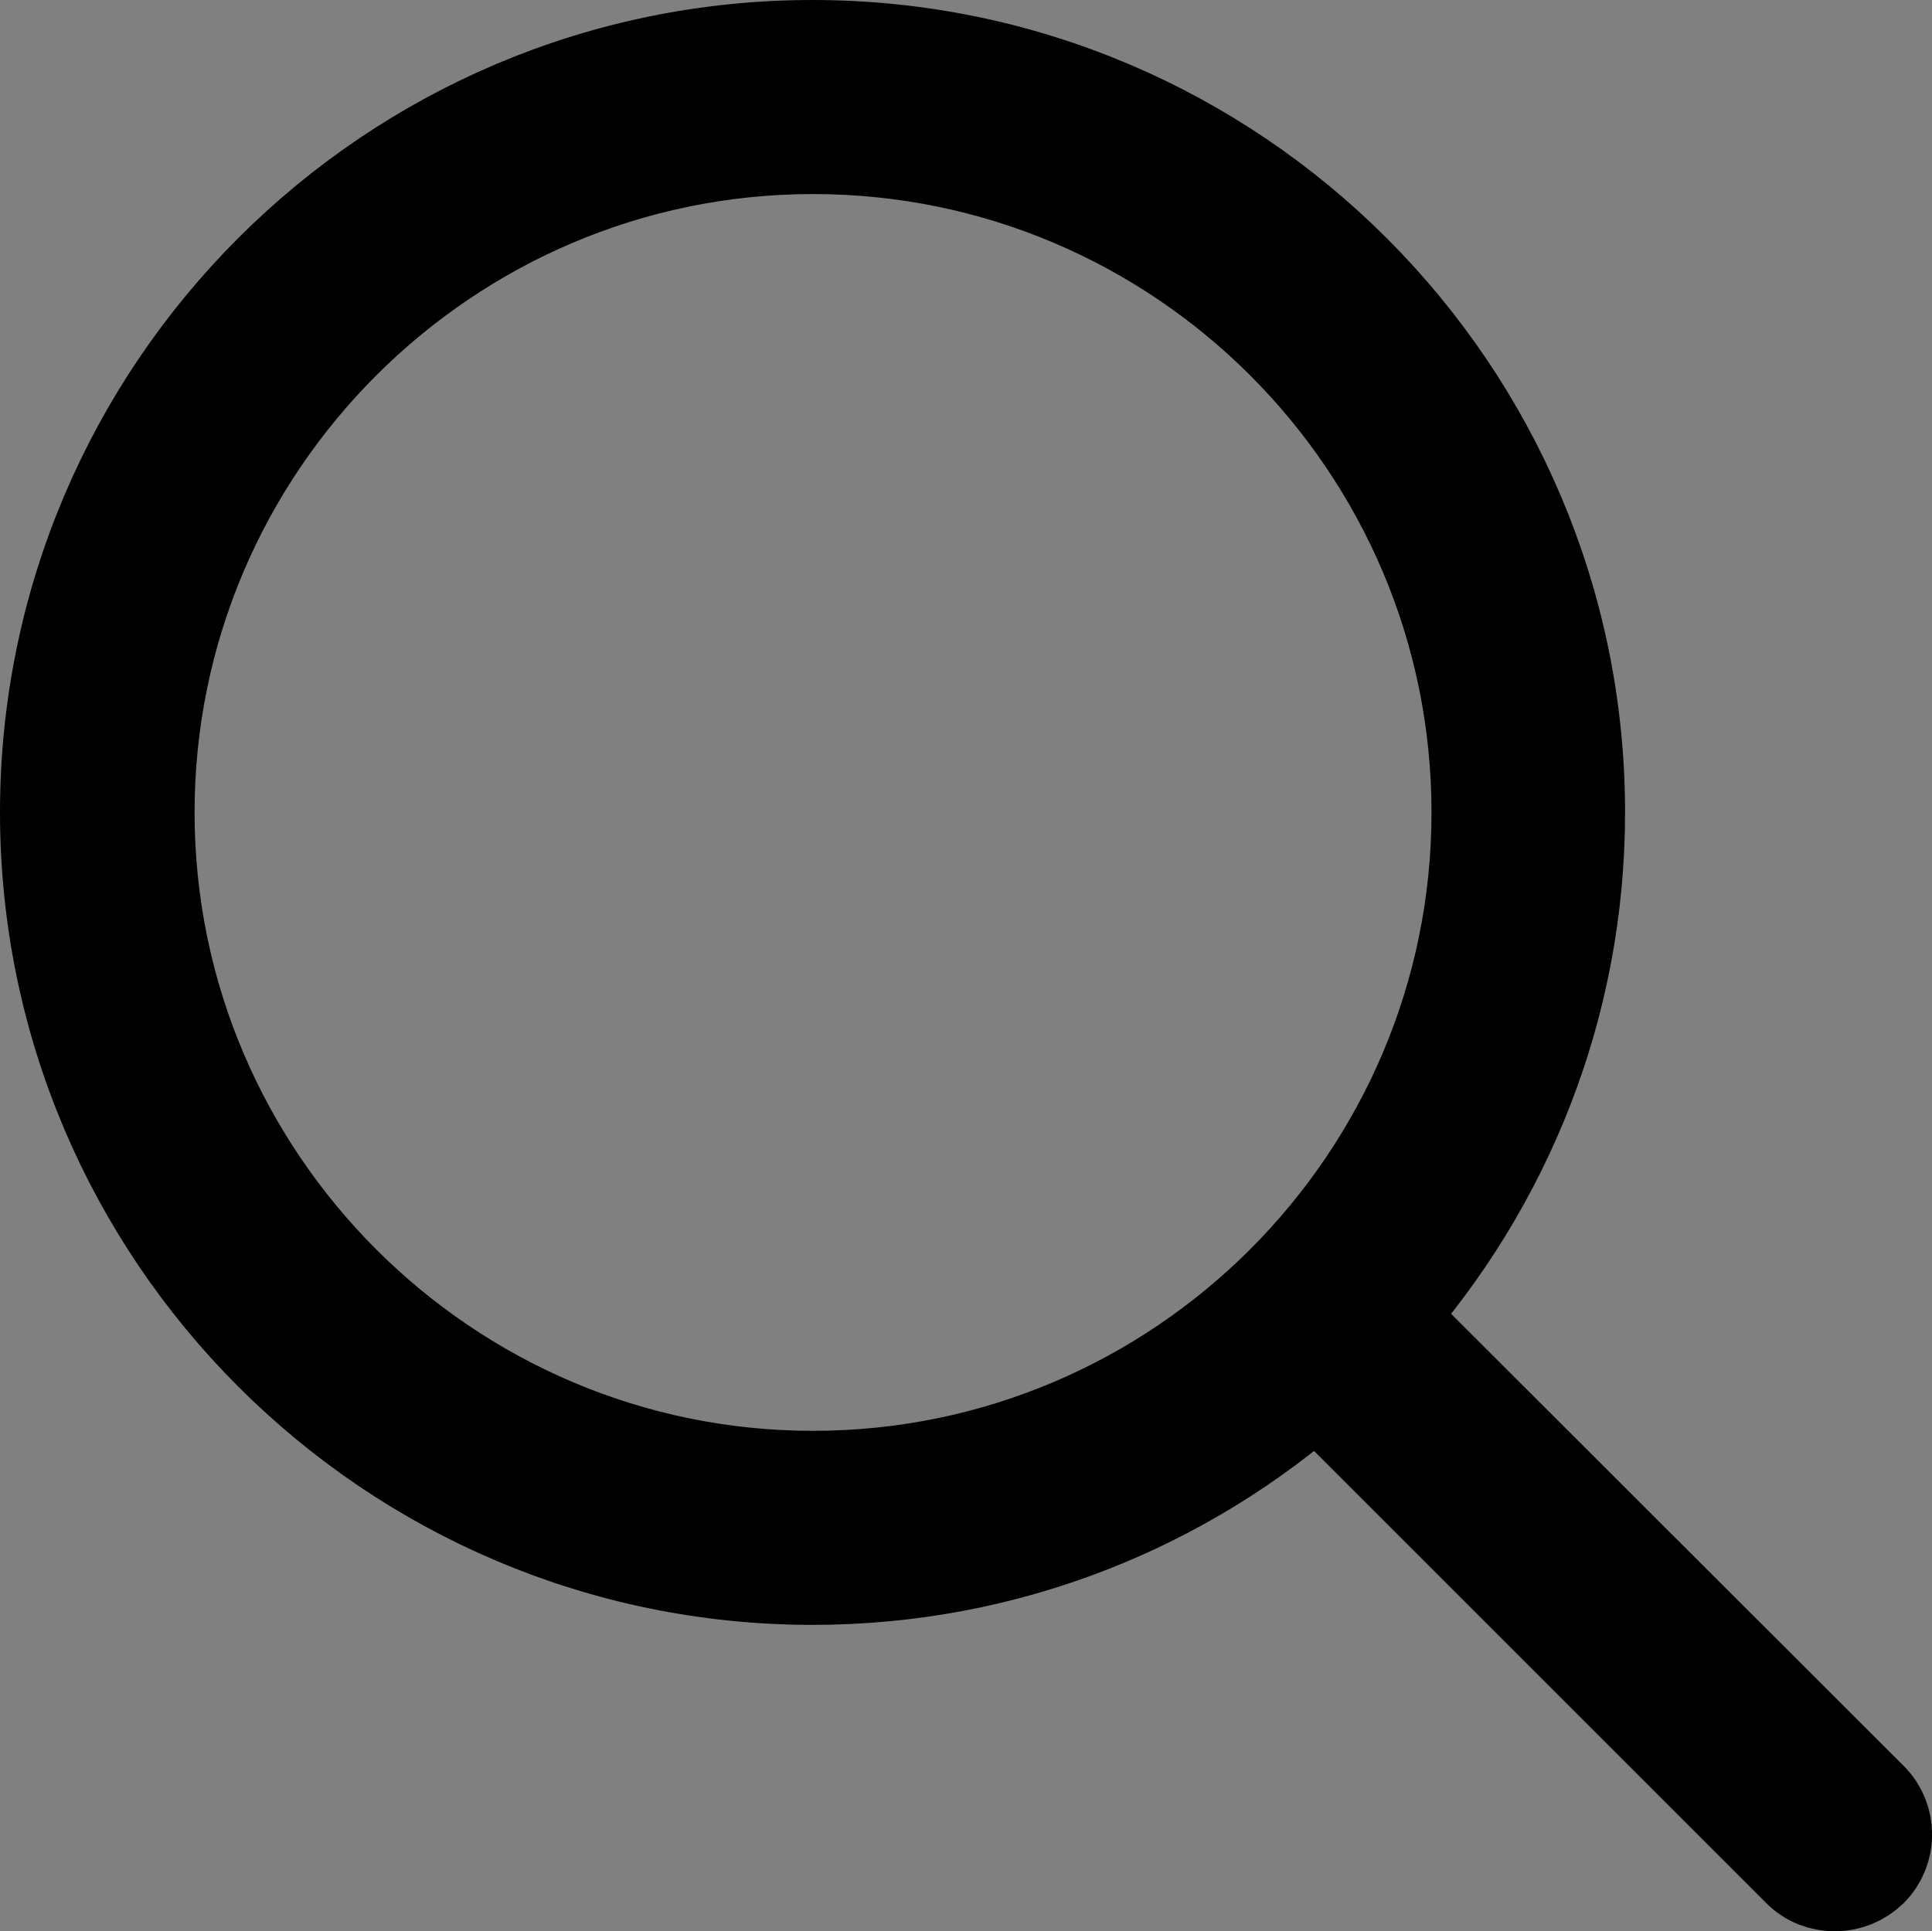 <?xml version="1.0" encoding="utf-8"?>
<!-- Generator: Adobe Illustrator 26.5.0, SVG Export Plug-In . SVG Version: 6.00 Build 0)  -->
<svg version="1.1" id="Layer_1" xmlns="http://www.w3.org/2000/svg" xmlns:xlink="http://www.w3.org/1999/xlink" x="0px" y="0px"
	 viewBox="0 0 378.3 378.2" style="enable-background:new 0 0 378.3 378.2;" xml:space="preserve">
<rect x="0" y="0" width="378.3" height="378.2" fill="#808080" stroke="none"/>
<style type="text/css">
	.st0{fill:#FFFFFF;stroke:#000000;stroke-width:20;stroke-miterlimit:10;}
</style>
<g>
	<path class="st0" d="M10,159.1c0,82.2,66.9,149.1,149.1,149.1c37.9,0,72.5-14.2,98.8-37.6l95,95c1.8,1.8,4,2.6,6.4,2.6
		s4.6-0.9,6.4-2.6c3.5-3.5,3.5-9.2,0-12.7l-95.1-95c23.3-26.3,37.6-60.9,37.6-98.8C308.2,76.9,241.3,10,159.1,10S10,76.8,10,159.1z
		 M290.3,159.1c0,72.3-58.9,131.1-131.1,131.1S28.1,231.3,28.1,159.1S87,28,159.2,28S290.3,86.7,290.3,159.1z"/>
</g>
<g id="Layer_2_00000091721433584599364480000008814759395076305793_">
</g>
</svg>

